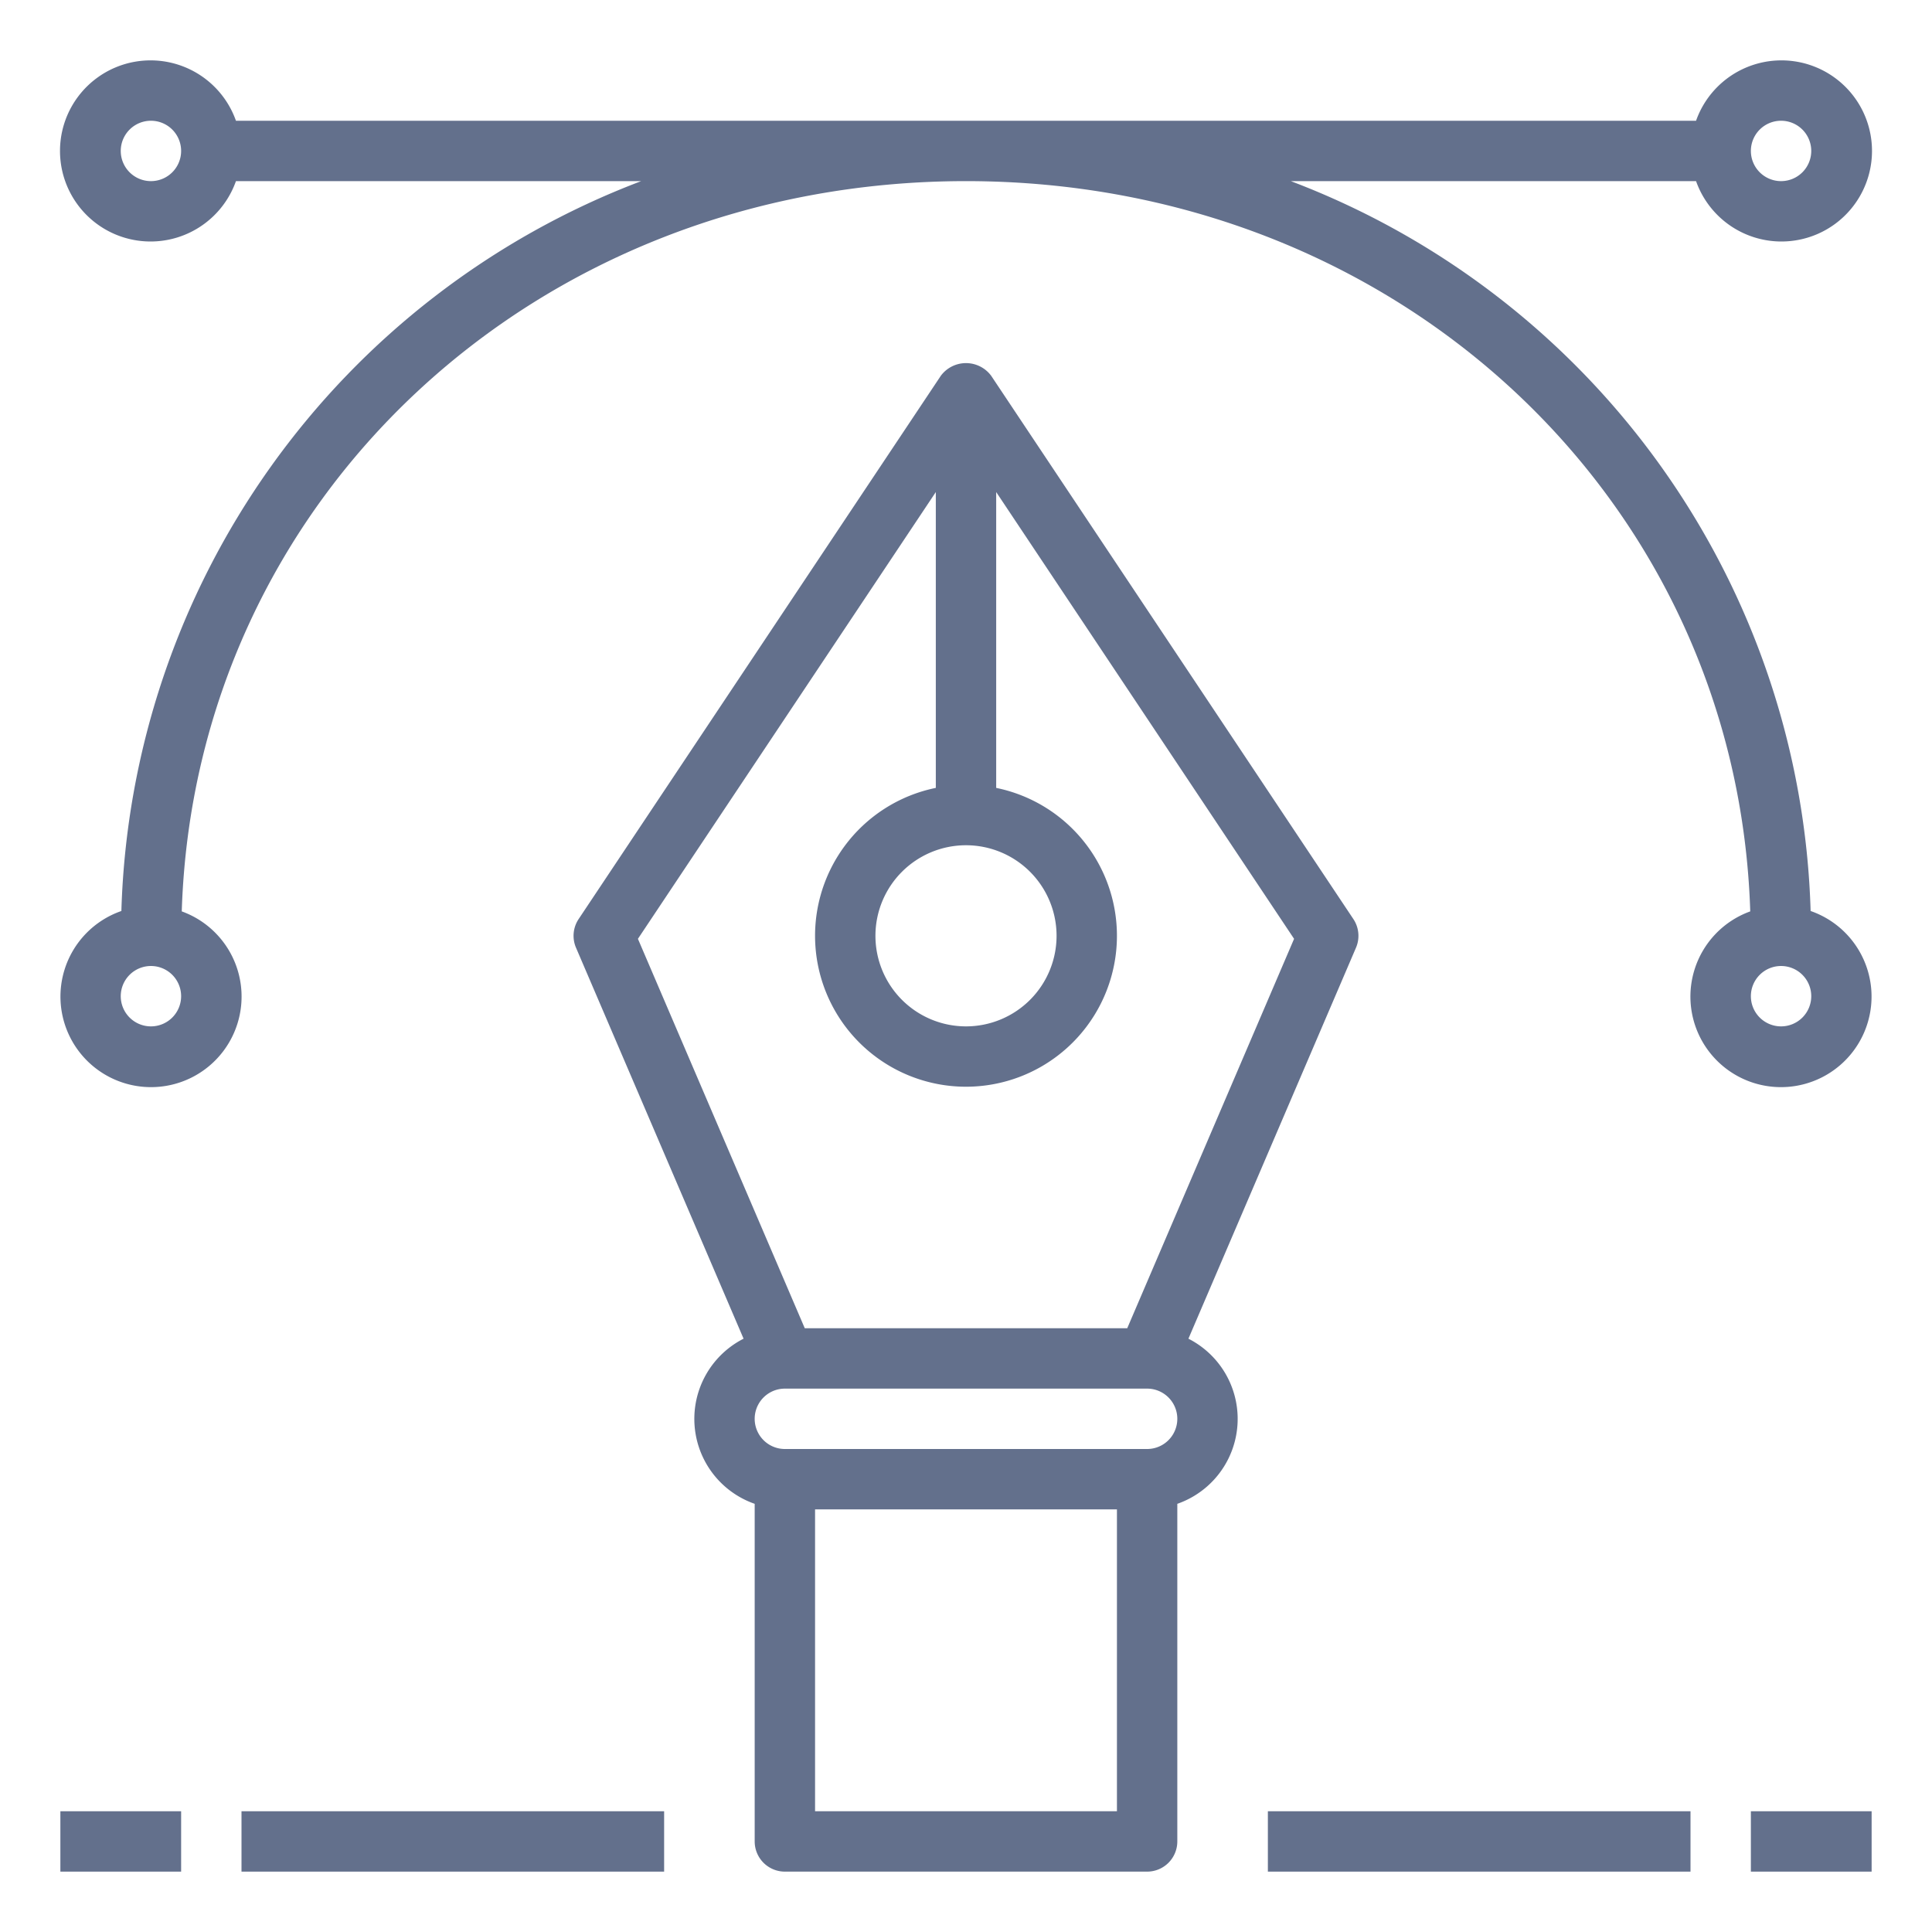 <?xml version="1.0"?>
<svg xmlns="http://www.w3.org/2000/svg" height="512px" viewBox="0 0 64 64" width="512px"><g><g id="Vector-3" data-name="Vector"><path d="m39.368 44.346 5.551-12.952a1 1 0 0 0 -.087-.949l-12-18a1.039 1.039 0 0 0 -1.664 0l-12 18a1 1 0 0 0 -.087.949l5.551 12.952a2.979 2.979 0 0 0 .368 5.47v11.184a1 1 0 0 0 1 1h12a1 1 0 0 0 1-1v-11.184a2.979 2.979 0 0 0 .368-5.47zm-7.368-16.346a3 3 0 1 1 -3 3 3 3 0 0 1 3-3zm-1-11.7v9.8a5 5 0 1 0 2 0v-9.8l9.868 14.8-5.527 12.9h-10.682l-5.527-12.9zm-4 43.7v-10h10v10zm11-12h-12a1 1 0 0 1 0-2h12a1 1 0 0 1 0 2z" data-original="#000000" class="active-path" data-old_color="#000000" fill="#63708C"/><path d="m59.979 30.178a26.692 26.692 0 0 0 -17.22-24.178h13.425a3 3 0 1 0 0-2h-48.368a3 3 0 1 0 0 2h13.425a26.692 26.692 0 0 0 -17.22 24.178 3 3 0 1 0 2 .013c.431-13.629 11.679-24.191 25.979-24.191s25.548 10.562 25.979 24.191a3 3 0 1 0 2-.013zm-.979-26.178a1 1 0 1 1 -1 1 1 1 0 0 1 1-1zm-54 2a1 1 0 1 1 1-1 1 1 0 0 1 -1 1zm0 28a1 1 0 1 1 1-1 1 1 0 0 1 -1 1zm54 0a1 1 0 1 1 1-1 1 1 0 0 1 -1 1z" data-original="#000000" class="active-path" data-old_color="#000000" fill="#63708C"/><path d="m2 60h4v2h-4z" data-original="#000000" class="active-path" data-old_color="#000000" fill="#63708C"/><path d="m8 60h14v2h-14z" data-original="#000000" class="active-path" data-old_color="#000000" fill="#63708C"/><path d="m58 60h4v2h-4z" data-original="#000000" class="active-path" data-old_color="#000000" fill="#63708C"/><path d="m42 60h14v2h-14z" data-original="#000000" class="active-path" data-old_color="#000000" fill="#63708C"/></g></g> </svg>
